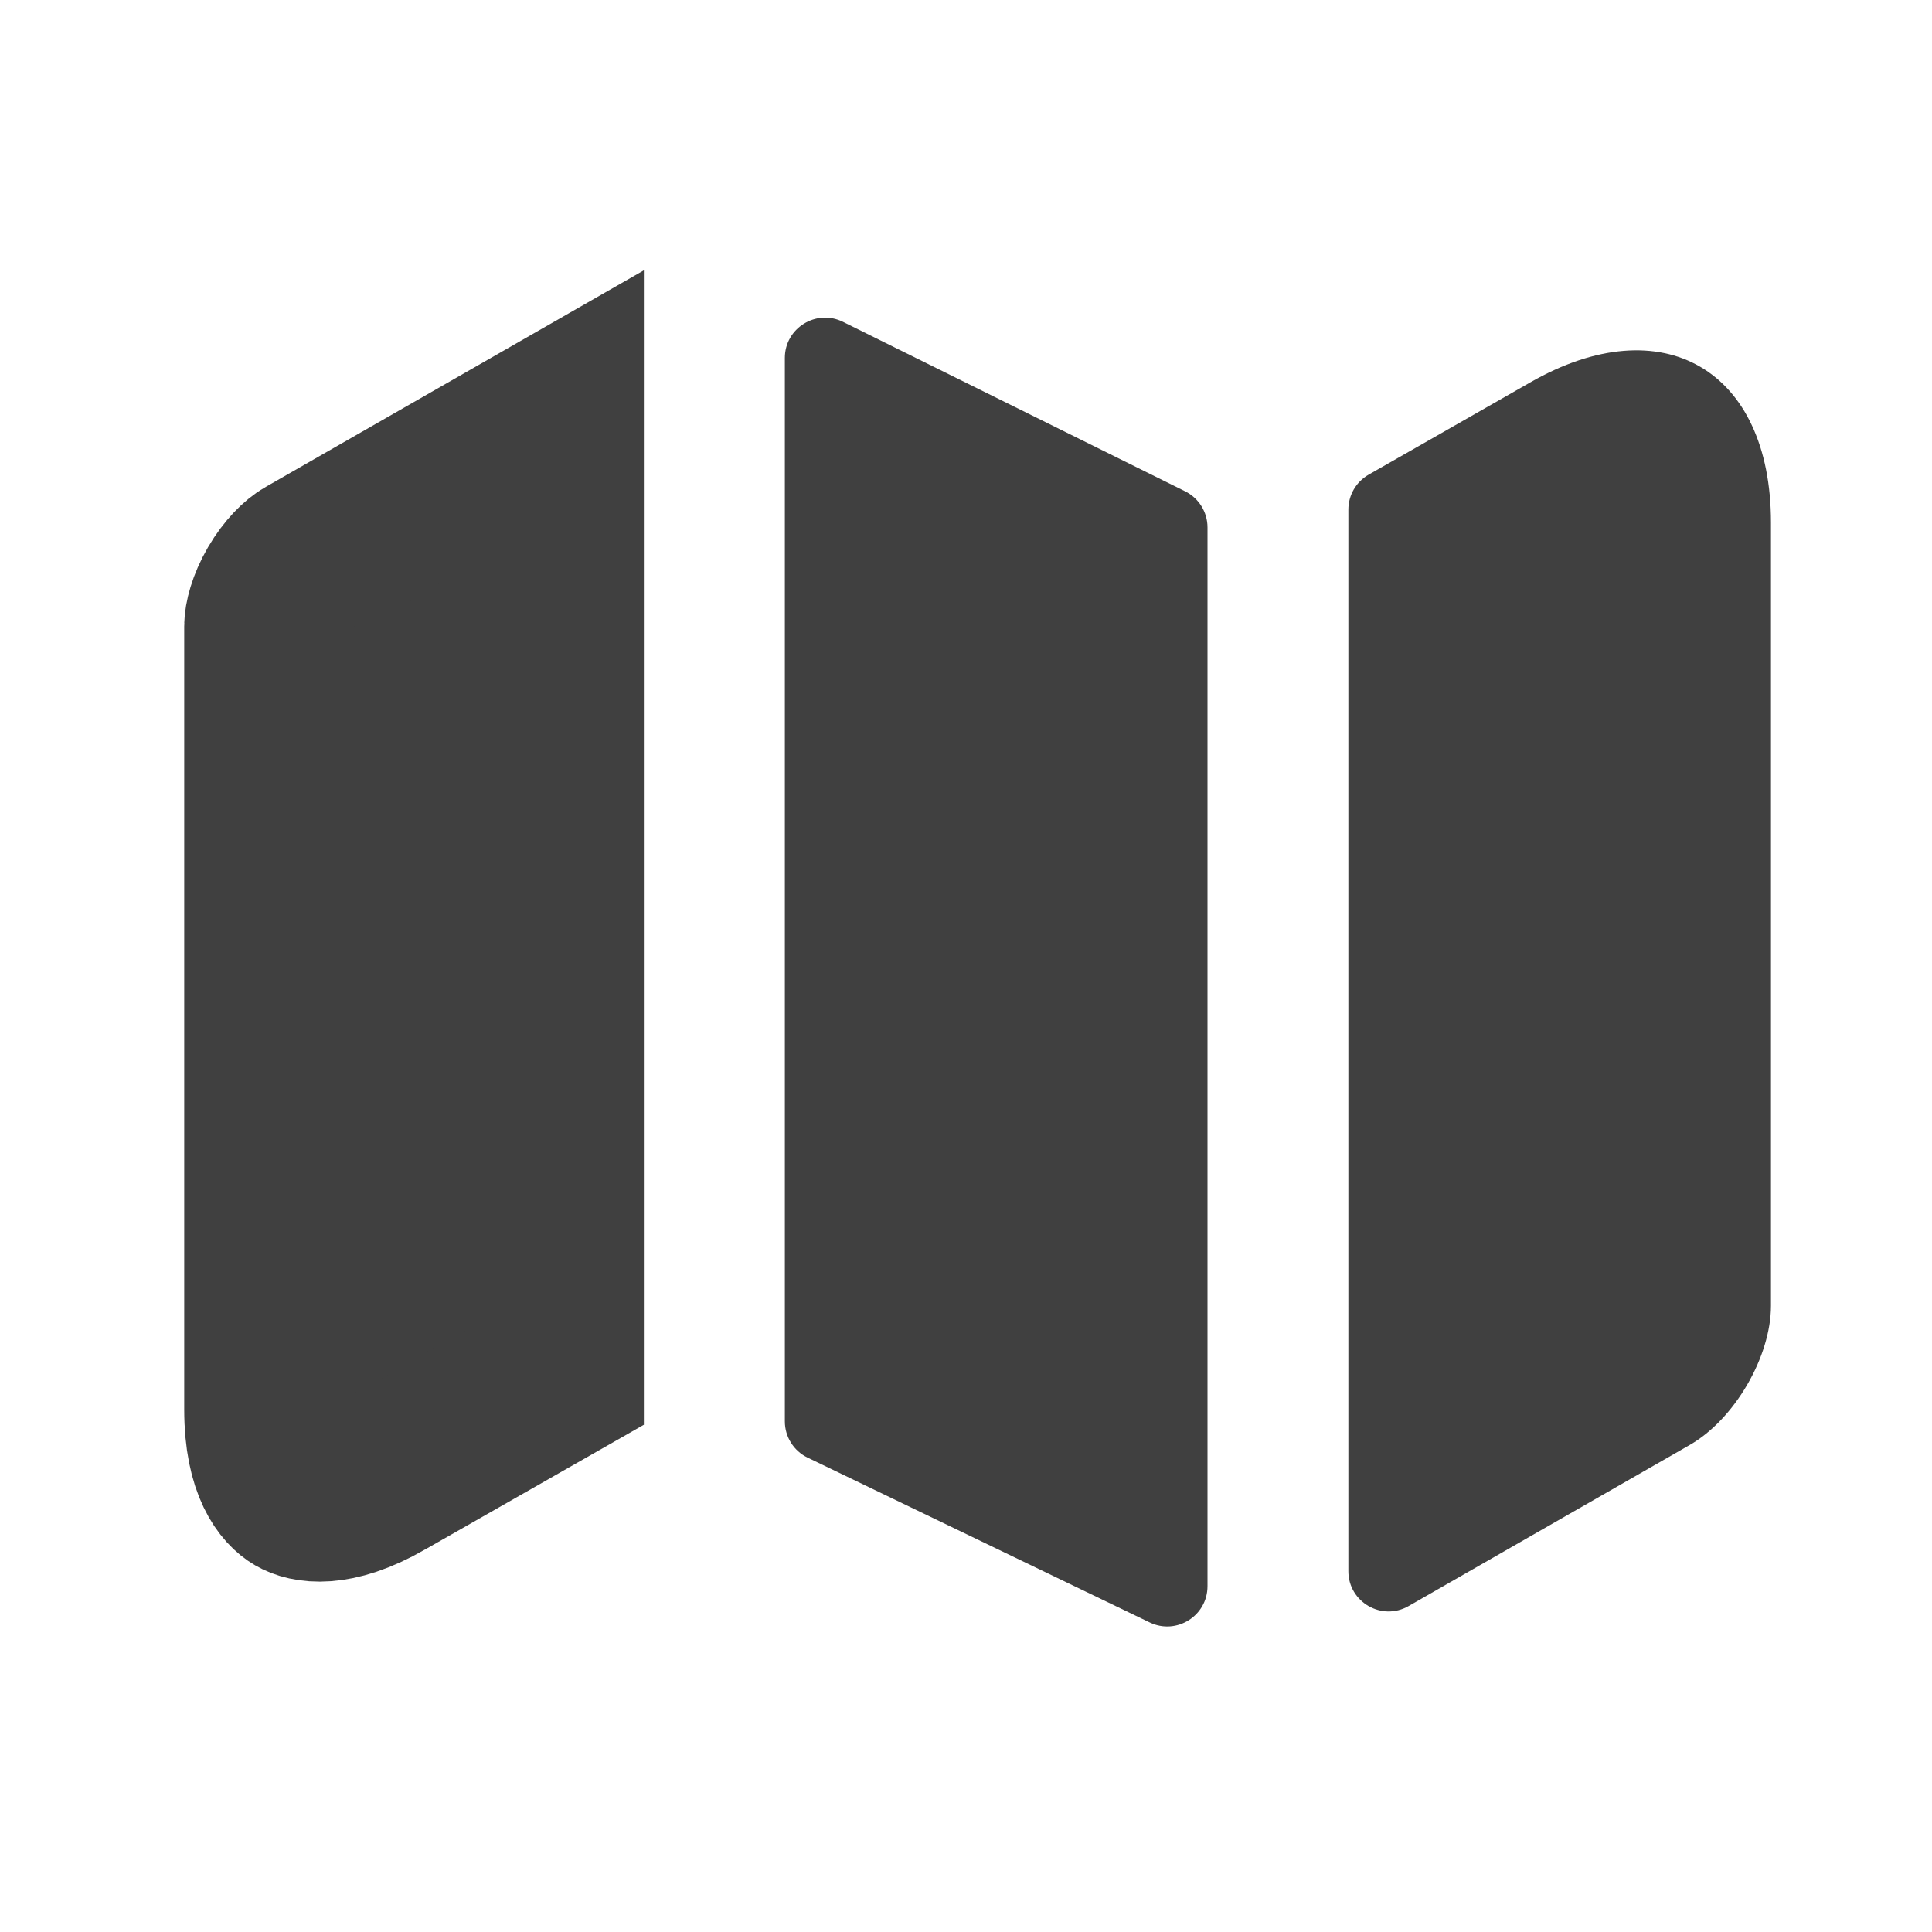 <svg width="34" height="34" viewBox="0 0 34 34" fill="none" xmlns="http://www.w3.org/2000/svg">
<path d="M5.419 9.872L9.831 7.345V24.202L6.735 25.967L6.732 25.969C5.853 26.473 5.391 26.336 5.242 26.249C5.093 26.163 4.742 25.827 4.742 24.805V11.021C4.742 10.904 4.795 10.664 4.957 10.385C5.118 10.108 5.304 9.937 5.417 9.873L5.419 9.872Z" fill="#404040" stroke="#404040" stroke-width="3"/>
<path d="M20.856 8.646C21.097 8.766 21.25 9.012 21.25 9.281V27.914C21.25 28.436 20.705 28.779 20.234 28.553L14.213 25.652C13.968 25.534 13.812 25.286 13.812 25.014V6.299C13.812 5.774 14.364 5.431 14.835 5.664L20.856 8.646Z" fill="#404040"/>
<path d="M31.166 9.195V22.979C31.166 23.871 30.529 24.976 29.735 25.43L24.789 28.264C24.317 28.535 23.729 28.194 23.729 27.65V8.968C23.729 8.714 23.865 8.479 24.086 8.353L26.93 6.73C29.253 5.398 31.166 6.503 31.166 9.195Z" fill="#404040"/>
</svg>

